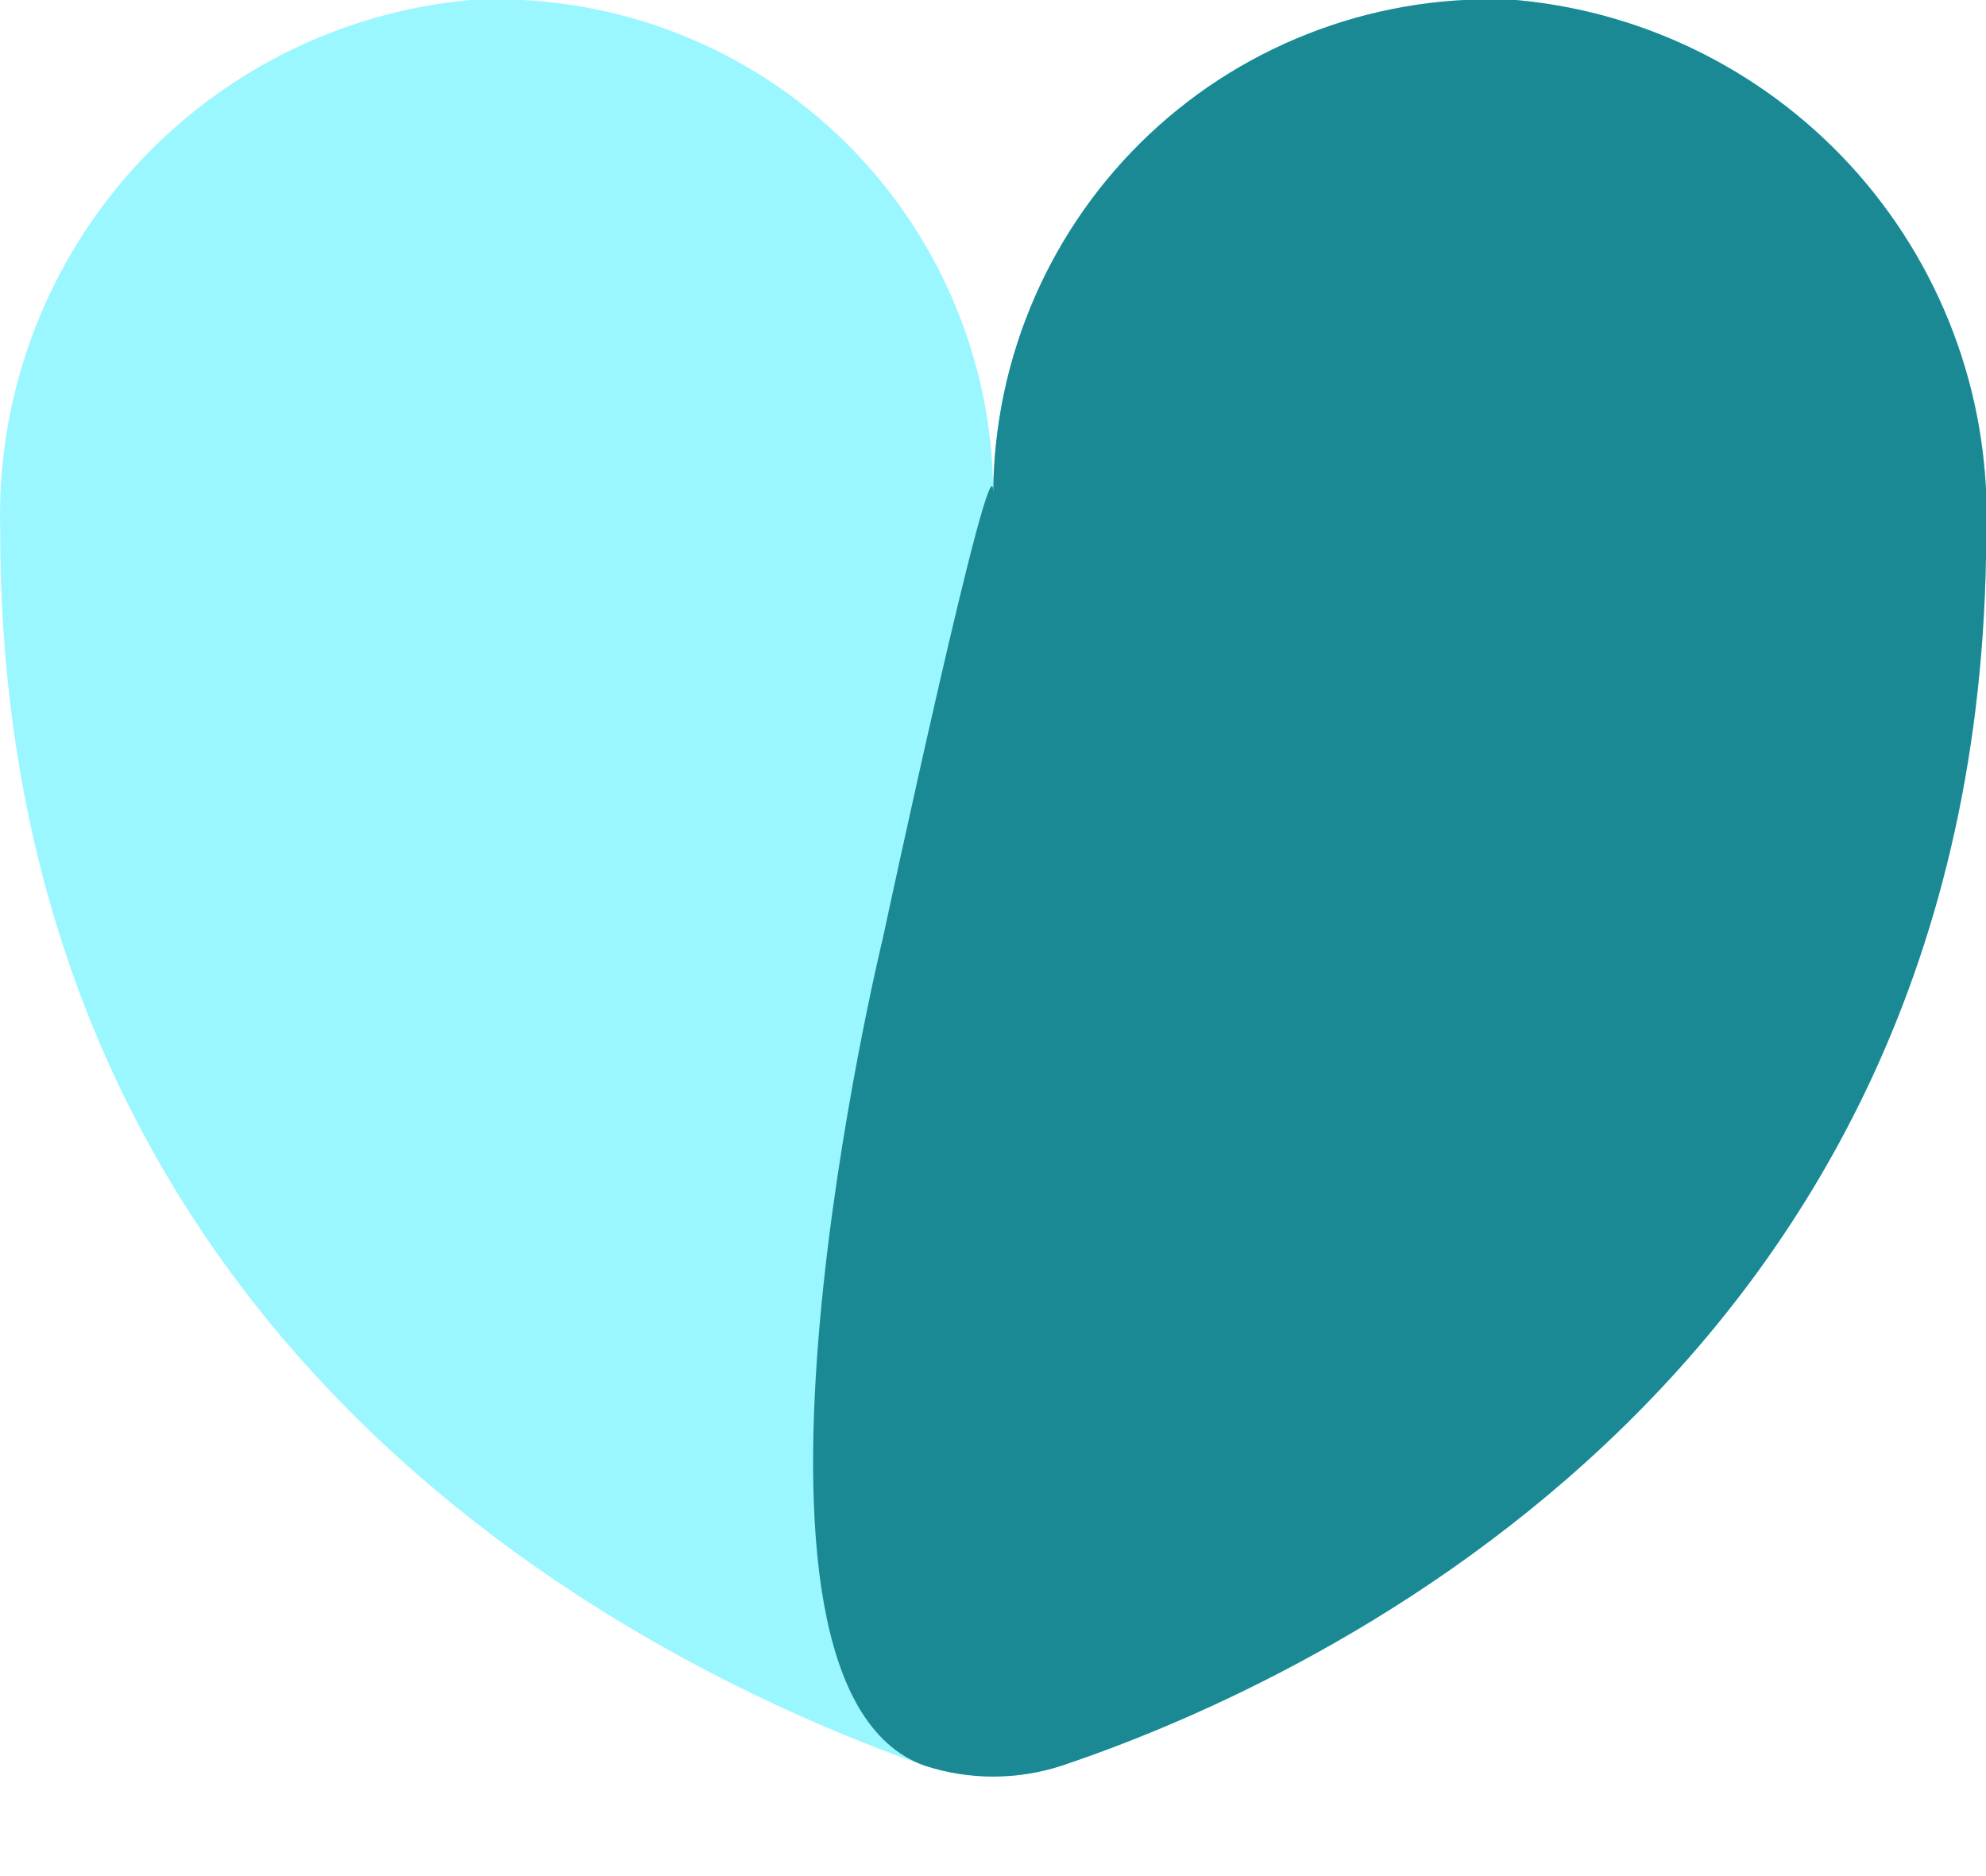<svg width="18" height="17" viewBox="0 0 18 17" fill="none" xmlns="http://www.w3.org/2000/svg">
<path d="M13.742 6.3865e-05C13.135 -0.032 12.527 0.059 11.956 0.268C11.384 0.477 10.861 0.799 10.418 1.216C9.975 1.633 9.621 2.136 9.378 2.693C9.134 3.251 9.007 3.852 9.002 4.46C8.998 3.852 8.87 3.251 8.626 2.693C8.383 2.136 8.029 1.633 7.586 1.216C7.143 0.799 6.62 0.477 6.049 0.268C5.477 0.059 4.87 -0.032 4.262 6.3865e-05C3.073 0.109 1.971 0.667 1.179 1.561C0.387 2.455 -0.033 3.617 0.002 4.81C0.002 12.56 6.352 15.28 8.382 16C8.785 16.131 9.219 16.131 9.622 16C11.622 15.33 17.972 12.61 18.002 4.86C18.051 3.658 17.636 2.484 16.843 1.579C16.05 0.675 14.94 0.109 13.742 6.3865e-05Z" fill="#9AF6FF"/>
<path d="M13.742 6.3865e-05C13.135 -0.032 12.527 0.059 11.956 0.268C11.384 0.477 10.861 0.799 10.418 1.216C9.975 1.633 9.621 2.136 9.378 2.693C9.134 3.251 9.007 3.852 9.002 4.46C8.998 3.852 8.002 8.5 8.002 8.5C8.002 8.5 6.352 15.28 8.382 16C8.785 16.131 9.219 16.131 9.622 16C11.622 15.33 17.972 12.61 18.002 4.86C18.051 3.658 17.636 2.484 16.843 1.579C16.05 0.675 14.94 0.109 13.742 6.3865e-05Z" fill="#1A8994"/>
</svg>
